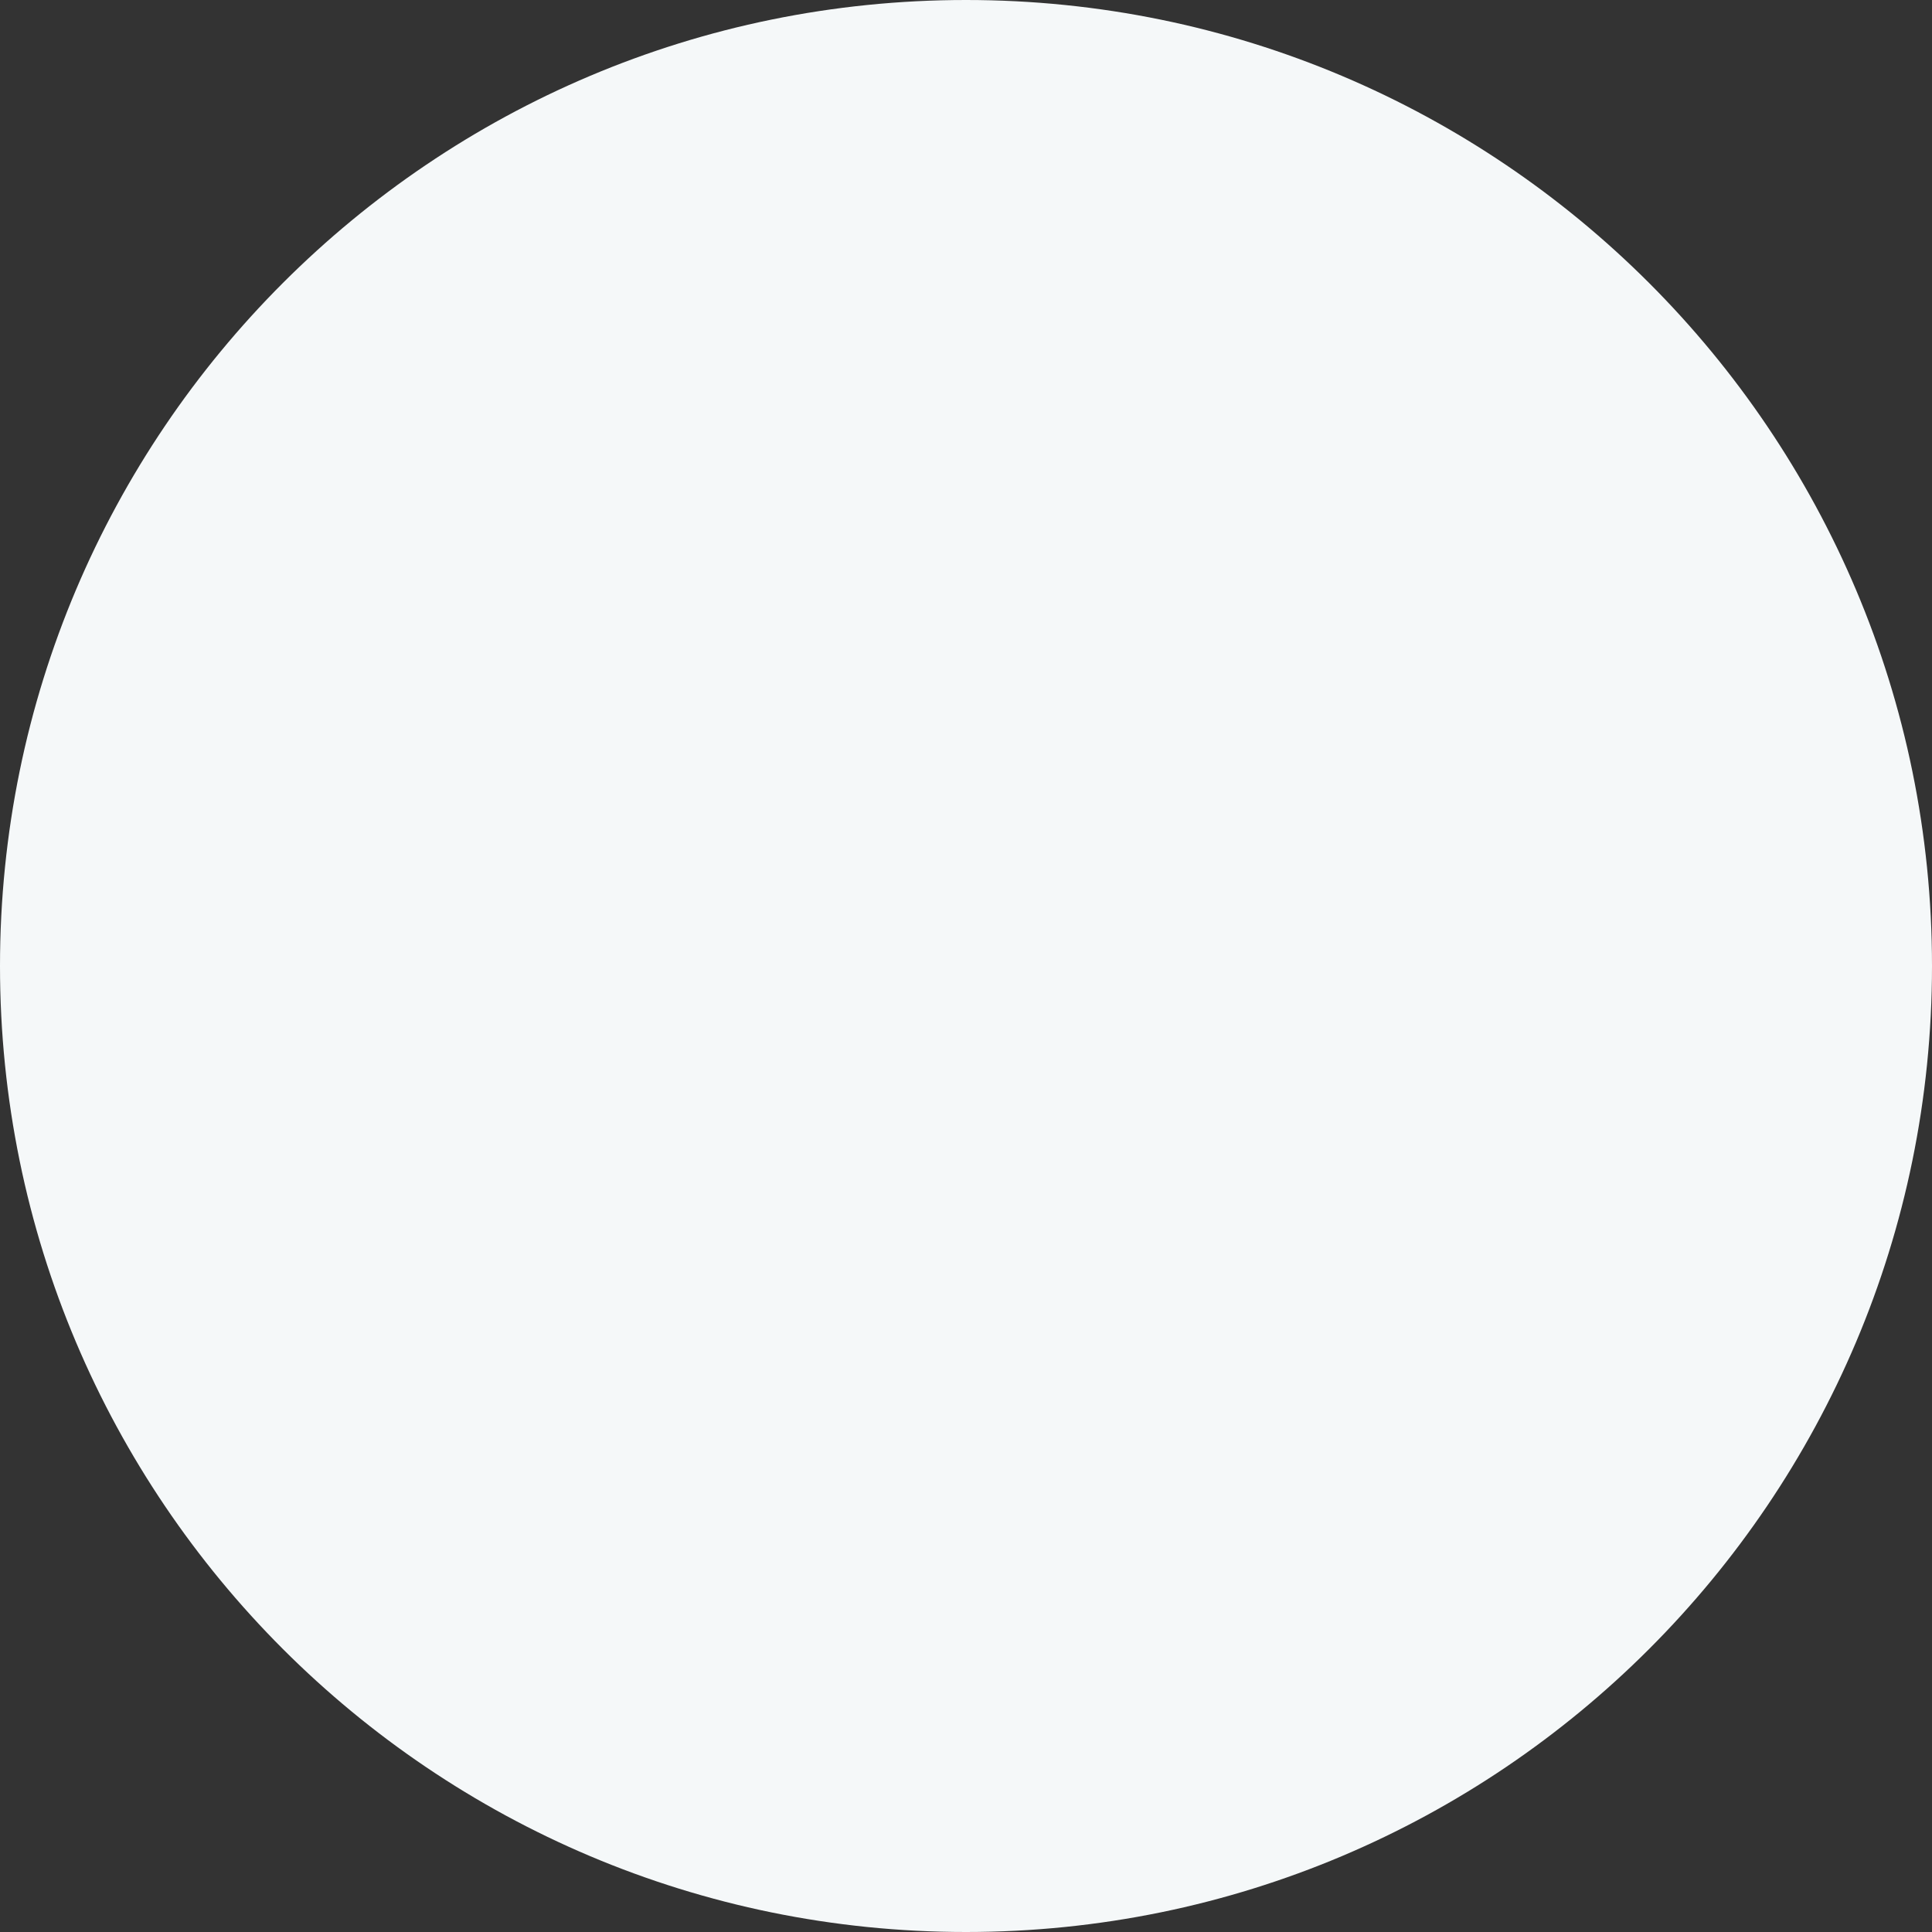 <svg xmlns="http://www.w3.org/2000/svg" id="uuid-33eef309-0397-4da2-a229-45f4ae53c532" width="500" height="500" viewBox="0 0 500 500"><rect x="0" y="0" width="500" height="500" fill="#333333" stroke="none"/><defs><style>.uuid-de23f6b9-22b7-4d03-a3bc-6ec77bb3705a{fill:#f5f8f9;}</style></defs><path class="uuid-de23f6b9-22b7-4d03-a3bc-6ec77bb3705a" d="m500,250c0,138.07-111.93,250-250,250S0,388.07,0,250,111.93,0,250,0s250,111.93,250,250"></path></svg>